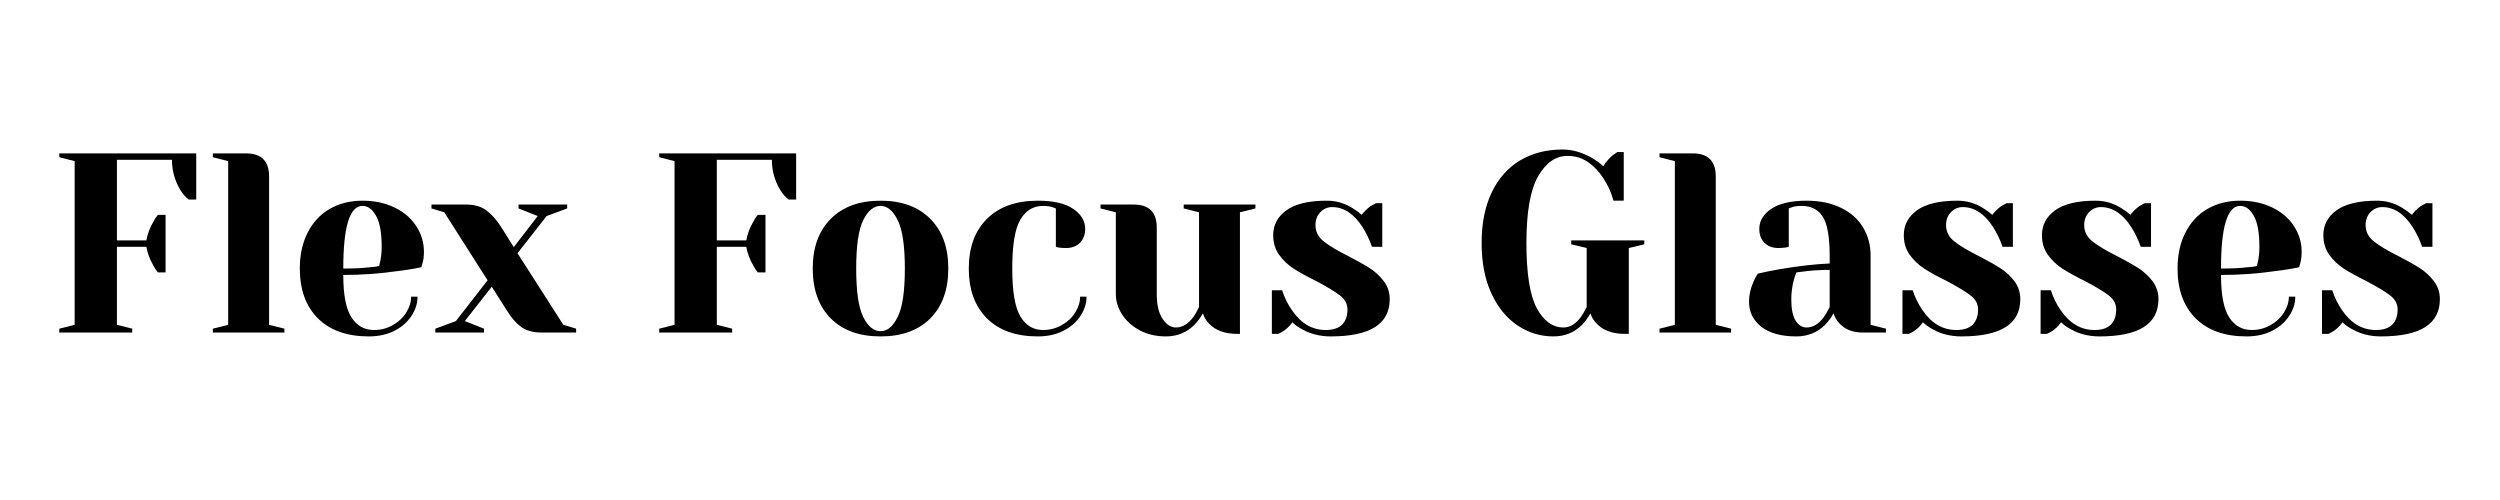 <svg xmlns="http://www.w3.org/2000/svg" xmlns:xlink="http://www.w3.org/1999/xlink" width="350" zoomAndPan="magnify" viewBox="0 0 262.5 52.5" height="70" preserveAspectRatio="xMidYMid meet" version="1.2"><defs/><g id="5ee93965a0"><g style="fill:#000000;fill-opacity:1;"><g transform="translate(4.885, 34.917)"><path style="stroke:none" d="M 1.344 -0.406 L 2.953 -0.812 L 2.953 -18 L 1.344 -18.406 L 1.344 -18.812 L 15.719 -18.812 L 15.719 -13.969 L 14.922 -13.969 C 14.578 -14.238 14.281 -14.582 14.031 -15 C 13.457 -15.969 13.172 -17.016 13.172 -18.141 L 7.391 -18.141 L 7.391 -9.672 L 10.484 -9.672 C 10.609 -10.359 10.844 -10.992 11.188 -11.578 C 11.32 -11.848 11.488 -12.109 11.688 -12.359 L 12.5 -12.359 L 12.5 -6.312 L 11.688 -6.312 C 11.488 -6.562 11.32 -6.82 11.188 -7.094 C 10.844 -7.688 10.609 -8.32 10.484 -9 L 7.391 -9 L 7.391 -0.812 L 9 -0.406 L 9 0 L 1.344 0 Z M 1.344 -0.406 "/></g></g><g style="fill:#000000;fill-opacity:1;"><g transform="translate(21.271, 34.917)"><path style="stroke:none" d="M 1.078 -0.406 L 2.688 -0.812 L 2.688 -18 L 1.078 -18.406 L 1.078 -18.812 L 4.562 -18.812 C 6.176 -18.812 6.984 -18.004 6.984 -16.391 L 6.984 -0.812 L 8.594 -0.406 L 8.594 0 L 1.078 0 Z M 1.078 -0.406 "/></g></g><g style="fill:#000000;fill-opacity:1;"><g transform="translate(30.403, 34.917)"><path style="stroke:none" d="M 8.328 0.406 C 6.035 0.406 4.254 -0.223 2.984 -1.484 C 1.711 -2.754 1.078 -4.5 1.078 -6.719 C 1.078 -8.164 1.352 -9.426 1.906 -10.5 C 2.457 -11.582 3.227 -12.41 4.219 -12.984 C 5.219 -13.555 6.363 -13.844 7.656 -13.844 C 8.945 -13.844 10.082 -13.598 11.062 -13.109 C 12.039 -12.629 12.789 -11.977 13.312 -11.156 C 13.844 -10.344 14.109 -9.445 14.109 -8.469 C 14.109 -8.02 14.062 -7.633 13.969 -7.312 L 13.844 -6.859 C 13.07 -6.691 12.238 -6.555 11.344 -6.453 C 9.457 -6.18 7.555 -6.047 5.641 -6.047 C 5.641 -3.961 5.926 -2.477 6.5 -1.594 C 7.07 -0.707 7.863 -0.266 8.875 -0.266 C 9.57 -0.266 10.219 -0.43 10.812 -0.766 C 11.414 -1.098 11.891 -1.535 12.234 -2.078 C 12.586 -2.629 12.766 -3.191 12.766 -3.766 L 13.438 -3.766 C 13.438 -3.047 13.219 -2.363 12.781 -1.719 C 12.352 -1.07 11.754 -0.555 10.984 -0.172 C 10.223 0.211 9.336 0.406 8.328 0.406 Z M 5.641 -6.719 C 6.785 -6.719 7.719 -6.766 8.438 -6.859 C 8.738 -6.867 9.062 -6.91 9.406 -6.984 C 9.426 -7.078 9.473 -7.273 9.547 -7.578 C 9.629 -8.023 9.672 -8.5 9.672 -9 C 9.672 -10.488 9.473 -11.578 9.078 -12.266 C 8.691 -12.953 8.219 -13.297 7.656 -13.297 C 6.312 -13.297 5.641 -11.102 5.641 -6.719 Z M 5.641 -6.719 "/></g></g><g style="fill:#000000;fill-opacity:1;"><g transform="translate(45.446, 34.917)"><path style="stroke:none" d="M 0.266 -0.406 L 2.422 -1.203 L 5.75 -5.484 L 1.203 -12.625 L -0.141 -13.031 L -0.141 -13.438 L 3.5 -13.438 C 4.352 -13.438 5.047 -13.242 5.578 -12.859 C 6.117 -12.473 6.633 -11.906 7.125 -11.156 L 8.5 -8.969 L 11.016 -12.234 L 9 -13.031 L 9 -13.438 L 14.109 -13.438 L 14.109 -13.031 L 11.953 -12.234 L 8.891 -8.328 L 13.703 -0.812 L 15.047 -0.406 L 15.047 0 L 11.422 0 C 10.555 0 9.852 -0.188 9.312 -0.562 C 8.781 -0.938 8.273 -1.508 7.797 -2.281 L 6.188 -4.812 L 3.359 -1.203 L 5.375 -0.406 L 5.375 0 L 0.266 0 Z M 0.266 -0.406 "/></g></g><g style="fill:#000000;fill-opacity:1;"><g transform="translate(60.354, 34.917)"><path style="stroke:none" d=""/></g></g><g style="fill:#000000;fill-opacity:1;"><g transform="translate(67.875, 34.917)"><path style="stroke:none" d="M 1.344 -0.406 L 2.953 -0.812 L 2.953 -18 L 1.344 -18.406 L 1.344 -18.812 L 15.719 -18.812 L 15.719 -13.969 L 14.922 -13.969 C 14.578 -14.238 14.281 -14.582 14.031 -15 C 13.457 -15.969 13.172 -17.016 13.172 -18.141 L 7.391 -18.141 L 7.391 -9.672 L 10.484 -9.672 C 10.609 -10.359 10.844 -10.992 11.188 -11.578 C 11.32 -11.848 11.488 -12.109 11.688 -12.359 L 12.5 -12.359 L 12.5 -6.312 L 11.688 -6.312 C 11.488 -6.562 11.32 -6.82 11.188 -7.094 C 10.844 -7.688 10.609 -8.32 10.484 -9 L 7.391 -9 L 7.391 -0.812 L 9 -0.406 L 9 0 L 1.344 0 Z M 1.344 -0.406 "/></g></g><g style="fill:#000000;fill-opacity:1;"><g transform="translate(84.26, 34.917)"><path style="stroke:none" d="M 8.203 0.406 C 5.973 0.406 4.227 -0.223 2.969 -1.484 C 1.707 -2.754 1.078 -4.5 1.078 -6.719 C 1.078 -8.938 1.707 -10.676 2.969 -11.938 C 4.227 -13.207 5.973 -13.844 8.203 -13.844 C 10.422 -13.844 12.16 -13.207 13.422 -11.938 C 14.68 -10.676 15.312 -8.938 15.312 -6.719 C 15.312 -4.5 14.68 -2.754 13.422 -1.484 C 12.16 -0.223 10.422 0.406 8.203 0.406 Z M 8.203 -0.141 C 8.91 -0.141 9.508 -0.641 10 -1.641 C 10.5 -2.641 10.75 -4.332 10.75 -6.719 C 10.75 -9.102 10.5 -10.797 10 -11.797 C 9.508 -12.797 8.91 -13.297 8.203 -13.297 C 7.484 -13.297 6.875 -12.797 6.375 -11.797 C 5.883 -10.797 5.641 -9.102 5.641 -6.719 C 5.641 -4.332 5.883 -2.641 6.375 -1.641 C 6.875 -0.641 7.484 -0.141 8.203 -0.141 Z M 8.203 -0.141 "/></g></g><g style="fill:#000000;fill-opacity:1;"><g transform="translate(100.646, 34.917)"><path style="stroke:none" d="M 8.328 0.406 C 6.035 0.406 4.254 -0.223 2.984 -1.484 C 1.711 -2.754 1.078 -4.5 1.078 -6.719 C 1.078 -8.938 1.711 -10.676 2.984 -11.938 C 4.254 -13.207 6.035 -13.844 8.328 -13.844 C 9.973 -13.844 11.211 -13.555 12.047 -12.984 C 12.879 -12.41 13.297 -11.711 13.297 -10.891 C 13.297 -10.273 13.113 -9.785 12.75 -9.422 C 12.383 -9.055 11.895 -8.875 11.281 -8.875 C 11.031 -8.875 10.781 -8.891 10.531 -8.922 L 10.219 -9 L 10.219 -13.031 L 9.844 -13.172 C 9.57 -13.254 9.25 -13.297 8.875 -13.297 C 7.852 -13.297 7.055 -12.812 6.484 -11.844 C 5.922 -10.883 5.641 -9.176 5.641 -6.719 C 5.641 -4.332 5.922 -2.66 6.484 -1.703 C 7.055 -0.742 7.852 -0.266 8.875 -0.266 C 9.57 -0.266 10.219 -0.43 10.812 -0.766 C 11.414 -1.098 11.891 -1.535 12.234 -2.078 C 12.586 -2.629 12.766 -3.191 12.766 -3.766 L 13.438 -3.766 C 13.438 -3.047 13.219 -2.363 12.781 -1.719 C 12.352 -1.07 11.754 -0.555 10.984 -0.172 C 10.223 0.211 9.336 0.406 8.328 0.406 Z M 8.328 0.406 "/></g></g><g style="fill:#000000;fill-opacity:1;"><g transform="translate(114.882, 34.917)"><path style="stroke:none" d="M 7.531 0.406 C 6.52 0.406 5.613 0.195 4.812 -0.219 C 4.02 -0.645 3.398 -1.195 2.953 -1.875 C 2.504 -2.562 2.281 -3.281 2.281 -4.031 L 2.281 -12.625 L 0.672 -13.031 L 0.672 -13.438 L 4.172 -13.438 C 5.773 -13.438 6.578 -12.629 6.578 -11.016 L 6.578 -4.031 C 6.578 -2.906 6.781 -2.039 7.188 -1.438 C 7.594 -0.832 8.062 -0.531 8.594 -0.531 C 9.258 -0.531 9.863 -0.891 10.406 -1.609 C 10.602 -1.879 10.805 -2.238 11.016 -2.688 L 11.016 -12.625 L 9.406 -13.031 L 9.406 -13.438 L 16.938 -13.438 L 16.938 -13.031 L 15.312 -12.625 L 15.312 0.141 L 15.047 0.141 C 13.742 0.141 12.75 -0.219 12.062 -0.938 C 11.758 -1.258 11.547 -1.617 11.422 -2.016 C 11.172 -1.566 10.875 -1.164 10.531 -0.812 C 9.727 0 8.727 0.406 7.531 0.406 Z M 7.531 0.406 "/></g></g><g style="fill:#000000;fill-opacity:1;"><g transform="translate(132.342, 34.917)"><path style="stroke:none" d="M 7.391 0.406 C 6.273 0.406 5.281 0.16 4.406 -0.328 C 3.977 -0.555 3.629 -0.805 3.359 -1.078 C 3.066 -0.68 2.754 -0.375 2.422 -0.156 C 2.254 -0.051 2.07 0.047 1.875 0.141 L 1.203 0.141 L 1.203 -4.438 L 2.281 -4.438 C 2.52 -3.688 2.863 -2.988 3.312 -2.344 C 4.258 -0.957 5.441 -0.266 6.859 -0.266 C 7.609 -0.266 8.176 -0.445 8.562 -0.812 C 8.945 -1.188 9.141 -1.723 9.141 -2.422 C 9.141 -3.016 8.875 -3.508 8.344 -3.906 C 7.812 -4.312 6.984 -4.812 5.859 -5.406 C 4.891 -5.883 4.102 -6.316 3.5 -6.703 C 2.906 -7.086 2.395 -7.57 1.969 -8.156 C 1.551 -8.738 1.344 -9.426 1.344 -10.219 C 1.344 -11.289 1.801 -12.16 2.719 -12.828 C 3.645 -13.504 5.066 -13.844 6.984 -13.844 C 7.93 -13.844 8.812 -13.594 9.625 -13.094 C 10.02 -12.852 10.359 -12.609 10.641 -12.359 C 10.867 -12.68 11.18 -12.988 11.578 -13.281 C 11.891 -13.457 12.07 -13.555 12.125 -13.578 L 12.797 -13.578 L 12.797 -9 L 11.719 -9 C 11.445 -9.77 11.113 -10.461 10.719 -11.078 C 9.82 -12.473 8.758 -13.172 7.531 -13.172 C 7.039 -13.172 6.625 -12.988 6.281 -12.625 C 5.945 -12.27 5.781 -11.82 5.781 -11.281 C 5.781 -10.602 6.066 -10.035 6.641 -9.578 C 7.211 -9.117 8.082 -8.598 9.25 -8.016 C 10.195 -7.523 10.953 -7.098 11.516 -6.734 C 12.078 -6.367 12.562 -5.914 12.969 -5.375 C 13.375 -4.832 13.578 -4.207 13.578 -3.5 C 13.578 -0.895 11.516 0.406 7.391 0.406 Z M 7.391 0.406 "/></g></g><g style="fill:#000000;fill-opacity:1;"><g transform="translate(146.847, 34.917)"><path style="stroke:none" d=""/></g></g><g style="fill:#000000;fill-opacity:1;"><g transform="translate(154.368, 34.917)"><path style="stroke:none" d="M 8.734 0.406 C 7.367 0.406 6.113 0.02 4.969 -0.75 C 3.82 -1.52 2.906 -2.645 2.219 -4.125 C 1.539 -5.602 1.203 -7.363 1.203 -9.406 C 1.203 -11.469 1.555 -13.238 2.266 -14.719 C 2.973 -16.195 3.969 -17.316 5.25 -18.078 C 6.531 -18.836 8.016 -19.219 9.703 -19.219 C 10.723 -19.219 11.754 -18.922 12.797 -18.328 C 13.191 -18.109 13.582 -17.82 13.969 -17.469 C 14.281 -17.938 14.598 -18.305 14.922 -18.578 C 15.242 -18.805 15.422 -18.93 15.453 -18.953 L 16.125 -18.953 L 16.125 -13.844 L 15.047 -13.844 C 14.816 -14.695 14.469 -15.473 14 -16.172 C 13.57 -16.859 13.039 -17.426 12.406 -17.875 C 11.77 -18.32 11.039 -18.547 10.219 -18.547 C 8.977 -18.547 7.945 -17.828 7.125 -16.391 C 6.312 -14.961 5.906 -12.633 5.906 -9.406 C 5.906 -6.176 6.27 -3.891 7 -2.547 C 7.727 -1.203 8.664 -0.531 9.812 -0.531 C 10.469 -0.531 11.066 -0.891 11.609 -1.609 C 11.805 -1.879 12.016 -2.238 12.234 -2.688 L 12.234 -8.875 L 10.609 -9.266 L 10.609 -9.672 L 18.281 -9.672 L 18.281 -9.266 L 16.656 -8.875 L 16.656 0.141 L 16.266 0.141 C 14.953 0.141 13.957 -0.219 13.281 -0.938 C 12.969 -1.258 12.75 -1.617 12.625 -2.016 C 12.375 -1.566 12.082 -1.164 11.75 -0.812 C 10.938 0 9.93 0.406 8.734 0.406 Z M 8.734 0.406 "/></g></g><g style="fill:#000000;fill-opacity:1;"><g transform="translate(173.171, 34.917)"><path style="stroke:none" d="M 1.078 -0.406 L 2.688 -0.812 L 2.688 -18 L 1.078 -18.406 L 1.078 -18.812 L 4.562 -18.812 C 6.176 -18.812 6.984 -18.004 6.984 -16.391 L 6.984 -0.812 L 8.594 -0.406 L 8.594 0 L 1.078 0 Z M 1.078 -0.406 "/></g></g><g style="fill:#000000;fill-opacity:1;"><g transform="translate(182.304, 34.917)"><path style="stroke:none" d="M 6.312 0.406 C 4.719 0.406 3.488 0.066 2.625 -0.609 C 1.77 -1.297 1.344 -2.164 1.344 -3.219 C 1.344 -3.914 1.492 -4.609 1.797 -5.297 C 1.922 -5.617 2.082 -5.914 2.281 -6.188 C 3.02 -6.363 3.816 -6.523 4.672 -6.672 C 6.609 -6.992 8.32 -7.188 9.812 -7.25 L 9.812 -8.062 C 9.812 -10.051 9.566 -11.422 9.078 -12.172 C 8.598 -12.922 7.859 -13.297 6.859 -13.297 C 6.473 -13.297 6.148 -13.254 5.891 -13.172 L 5.516 -13.031 L 5.516 -9 L 5.156 -8.922 C 4.875 -8.891 4.633 -8.875 4.438 -8.875 C 3.82 -8.875 3.332 -9.055 2.969 -9.422 C 2.602 -9.785 2.422 -10.273 2.422 -10.891 C 2.422 -11.711 2.836 -12.41 3.672 -12.984 C 4.504 -13.555 5.742 -13.844 7.391 -13.844 C 8.785 -13.844 9.988 -13.594 11 -13.094 C 12.02 -12.602 12.789 -11.922 13.312 -11.047 C 13.844 -10.18 14.109 -9.188 14.109 -8.062 L 14.109 -0.812 L 15.719 -0.406 L 15.719 0 L 13.297 0 C 12.223 0 11.391 -0.332 10.797 -1 C 10.547 -1.258 10.352 -1.598 10.219 -2.016 C 9.969 -1.566 9.672 -1.164 9.328 -0.812 C 8.516 0 7.508 0.406 6.312 0.406 Z M 7.391 -0.531 C 8.055 -0.531 8.656 -0.891 9.188 -1.609 C 9.383 -1.879 9.594 -2.238 9.812 -2.688 L 9.812 -6.578 C 8.988 -6.578 8.195 -6.535 7.438 -6.453 C 6.883 -6.379 6.508 -6.332 6.312 -6.312 C 6.227 -6.113 6.141 -5.848 6.047 -5.516 C 5.867 -4.828 5.781 -4.156 5.781 -3.5 C 5.781 -2.488 5.93 -1.738 6.234 -1.25 C 6.535 -0.77 6.922 -0.531 7.391 -0.531 Z M 7.391 -0.531 "/></g></g><g style="fill:#000000;fill-opacity:1;"><g transform="translate(198.555, 34.917)"><path style="stroke:none" d="M 7.391 0.406 C 6.273 0.406 5.281 0.16 4.406 -0.328 C 3.977 -0.555 3.629 -0.805 3.359 -1.078 C 3.066 -0.68 2.754 -0.375 2.422 -0.156 C 2.254 -0.051 2.07 0.047 1.875 0.141 L 1.203 0.141 L 1.203 -4.438 L 2.281 -4.438 C 2.52 -3.688 2.863 -2.988 3.312 -2.344 C 4.258 -0.957 5.441 -0.266 6.859 -0.266 C 7.609 -0.266 8.176 -0.445 8.562 -0.812 C 8.945 -1.188 9.141 -1.723 9.141 -2.422 C 9.141 -3.016 8.875 -3.508 8.344 -3.906 C 7.812 -4.312 6.984 -4.812 5.859 -5.406 C 4.891 -5.883 4.102 -6.316 3.5 -6.703 C 2.906 -7.086 2.395 -7.57 1.969 -8.156 C 1.551 -8.738 1.344 -9.426 1.344 -10.219 C 1.344 -11.289 1.801 -12.16 2.719 -12.828 C 3.645 -13.504 5.066 -13.844 6.984 -13.844 C 7.93 -13.844 8.812 -13.594 9.625 -13.094 C 10.02 -12.852 10.359 -12.609 10.641 -12.359 C 10.867 -12.68 11.18 -12.988 11.578 -13.281 C 11.891 -13.457 12.07 -13.555 12.125 -13.578 L 12.797 -13.578 L 12.797 -9 L 11.719 -9 C 11.445 -9.77 11.113 -10.461 10.719 -11.078 C 9.82 -12.473 8.758 -13.172 7.531 -13.172 C 7.039 -13.172 6.625 -12.988 6.281 -12.625 C 5.945 -12.27 5.781 -11.82 5.781 -11.281 C 5.781 -10.602 6.066 -10.035 6.641 -9.578 C 7.211 -9.117 8.082 -8.598 9.25 -8.016 C 10.195 -7.523 10.953 -7.098 11.516 -6.734 C 12.078 -6.367 12.562 -5.914 12.969 -5.375 C 13.375 -4.832 13.578 -4.207 13.578 -3.5 C 13.578 -0.895 11.516 0.406 7.391 0.406 Z M 7.391 0.406 "/></g></g><g style="fill:#000000;fill-opacity:1;"><g transform="translate(213.06, 34.917)"><path style="stroke:none" d="M 7.391 0.406 C 6.273 0.406 5.281 0.16 4.406 -0.328 C 3.977 -0.555 3.629 -0.805 3.359 -1.078 C 3.066 -0.68 2.754 -0.375 2.422 -0.156 C 2.254 -0.051 2.07 0.047 1.875 0.141 L 1.203 0.141 L 1.203 -4.438 L 2.281 -4.438 C 2.52 -3.688 2.863 -2.988 3.312 -2.344 C 4.258 -0.957 5.441 -0.266 6.859 -0.266 C 7.609 -0.266 8.176 -0.445 8.562 -0.812 C 8.945 -1.188 9.141 -1.723 9.141 -2.422 C 9.141 -3.016 8.875 -3.508 8.344 -3.906 C 7.812 -4.312 6.984 -4.812 5.859 -5.406 C 4.891 -5.883 4.102 -6.316 3.5 -6.703 C 2.906 -7.086 2.395 -7.57 1.969 -8.156 C 1.551 -8.738 1.344 -9.426 1.344 -10.219 C 1.344 -11.289 1.801 -12.16 2.719 -12.828 C 3.645 -13.504 5.066 -13.844 6.984 -13.844 C 7.93 -13.844 8.812 -13.594 9.625 -13.094 C 10.02 -12.852 10.359 -12.609 10.641 -12.359 C 10.867 -12.68 11.18 -12.988 11.578 -13.281 C 11.891 -13.457 12.07 -13.555 12.125 -13.578 L 12.797 -13.578 L 12.797 -9 L 11.719 -9 C 11.445 -9.77 11.113 -10.461 10.719 -11.078 C 9.82 -12.473 8.758 -13.172 7.531 -13.172 C 7.039 -13.172 6.625 -12.988 6.281 -12.625 C 5.945 -12.27 5.781 -11.82 5.781 -11.281 C 5.781 -10.602 6.066 -10.035 6.641 -9.578 C 7.211 -9.117 8.082 -8.598 9.25 -8.016 C 10.195 -7.523 10.953 -7.098 11.516 -6.734 C 12.078 -6.367 12.562 -5.914 12.969 -5.375 C 13.375 -4.832 13.578 -4.207 13.578 -3.5 C 13.578 -0.895 11.516 0.406 7.391 0.406 Z M 7.391 0.406 "/></g></g><g style="fill:#000000;fill-opacity:1;"><g transform="translate(227.565, 34.917)"><path style="stroke:none" d="M 8.328 0.406 C 6.035 0.406 4.254 -0.223 2.984 -1.484 C 1.711 -2.754 1.078 -4.5 1.078 -6.719 C 1.078 -8.164 1.352 -9.426 1.906 -10.5 C 2.457 -11.582 3.227 -12.41 4.219 -12.984 C 5.219 -13.555 6.363 -13.844 7.656 -13.844 C 8.945 -13.844 10.082 -13.598 11.062 -13.109 C 12.039 -12.629 12.789 -11.977 13.312 -11.156 C 13.844 -10.344 14.109 -9.445 14.109 -8.469 C 14.109 -8.02 14.062 -7.633 13.969 -7.312 L 13.844 -6.859 C 13.07 -6.691 12.238 -6.555 11.344 -6.453 C 9.457 -6.18 7.555 -6.047 5.641 -6.047 C 5.641 -3.961 5.926 -2.477 6.5 -1.594 C 7.07 -0.707 7.863 -0.266 8.875 -0.266 C 9.57 -0.266 10.219 -0.43 10.812 -0.766 C 11.414 -1.098 11.891 -1.535 12.234 -2.078 C 12.586 -2.629 12.766 -3.191 12.766 -3.766 L 13.438 -3.766 C 13.438 -3.047 13.219 -2.363 12.781 -1.719 C 12.352 -1.07 11.754 -0.555 10.984 -0.172 C 10.223 0.211 9.336 0.406 8.328 0.406 Z M 5.641 -6.719 C 6.785 -6.719 7.719 -6.766 8.438 -6.859 C 8.738 -6.867 9.062 -6.91 9.406 -6.984 C 9.426 -7.078 9.473 -7.273 9.547 -7.578 C 9.629 -8.023 9.672 -8.5 9.672 -9 C 9.672 -10.488 9.473 -11.578 9.078 -12.266 C 8.691 -12.953 8.219 -13.297 7.656 -13.297 C 6.312 -13.297 5.641 -11.102 5.641 -6.719 Z M 5.641 -6.719 "/></g></g><g style="fill:#000000;fill-opacity:1;"><g transform="translate(242.608, 34.917)"><path style="stroke:none" d="M 7.391 0.406 C 6.273 0.406 5.281 0.16 4.406 -0.328 C 3.977 -0.555 3.629 -0.805 3.359 -1.078 C 3.066 -0.68 2.754 -0.375 2.422 -0.156 C 2.254 -0.051 2.07 0.047 1.875 0.141 L 1.203 0.141 L 1.203 -4.438 L 2.281 -4.438 C 2.52 -3.688 2.863 -2.988 3.312 -2.344 C 4.258 -0.957 5.441 -0.266 6.859 -0.266 C 7.609 -0.266 8.176 -0.445 8.562 -0.812 C 8.945 -1.188 9.141 -1.723 9.141 -2.422 C 9.141 -3.016 8.875 -3.508 8.344 -3.906 C 7.812 -4.312 6.984 -4.812 5.859 -5.406 C 4.891 -5.883 4.102 -6.316 3.5 -6.703 C 2.906 -7.086 2.395 -7.57 1.969 -8.156 C 1.551 -8.738 1.344 -9.426 1.344 -10.219 C 1.344 -11.289 1.801 -12.16 2.719 -12.828 C 3.645 -13.504 5.066 -13.844 6.984 -13.844 C 7.93 -13.844 8.812 -13.594 9.625 -13.094 C 10.02 -12.852 10.359 -12.609 10.641 -12.359 C 10.867 -12.68 11.18 -12.988 11.578 -13.281 C 11.891 -13.457 12.07 -13.555 12.125 -13.578 L 12.797 -13.578 L 12.797 -9 L 11.719 -9 C 11.445 -9.77 11.113 -10.461 10.719 -11.078 C 9.82 -12.473 8.758 -13.172 7.531 -13.172 C 7.039 -13.172 6.625 -12.988 6.281 -12.625 C 5.945 -12.27 5.781 -11.82 5.781 -11.281 C 5.781 -10.602 6.066 -10.035 6.641 -9.578 C 7.211 -9.117 8.082 -8.598 9.25 -8.016 C 10.195 -7.523 10.953 -7.098 11.516 -6.734 C 12.078 -6.367 12.562 -5.914 12.969 -5.375 C 13.375 -4.832 13.578 -4.207 13.578 -3.5 C 13.578 -0.895 11.516 0.406 7.391 0.406 Z M 7.391 0.406 "/></g></g></g></svg>
